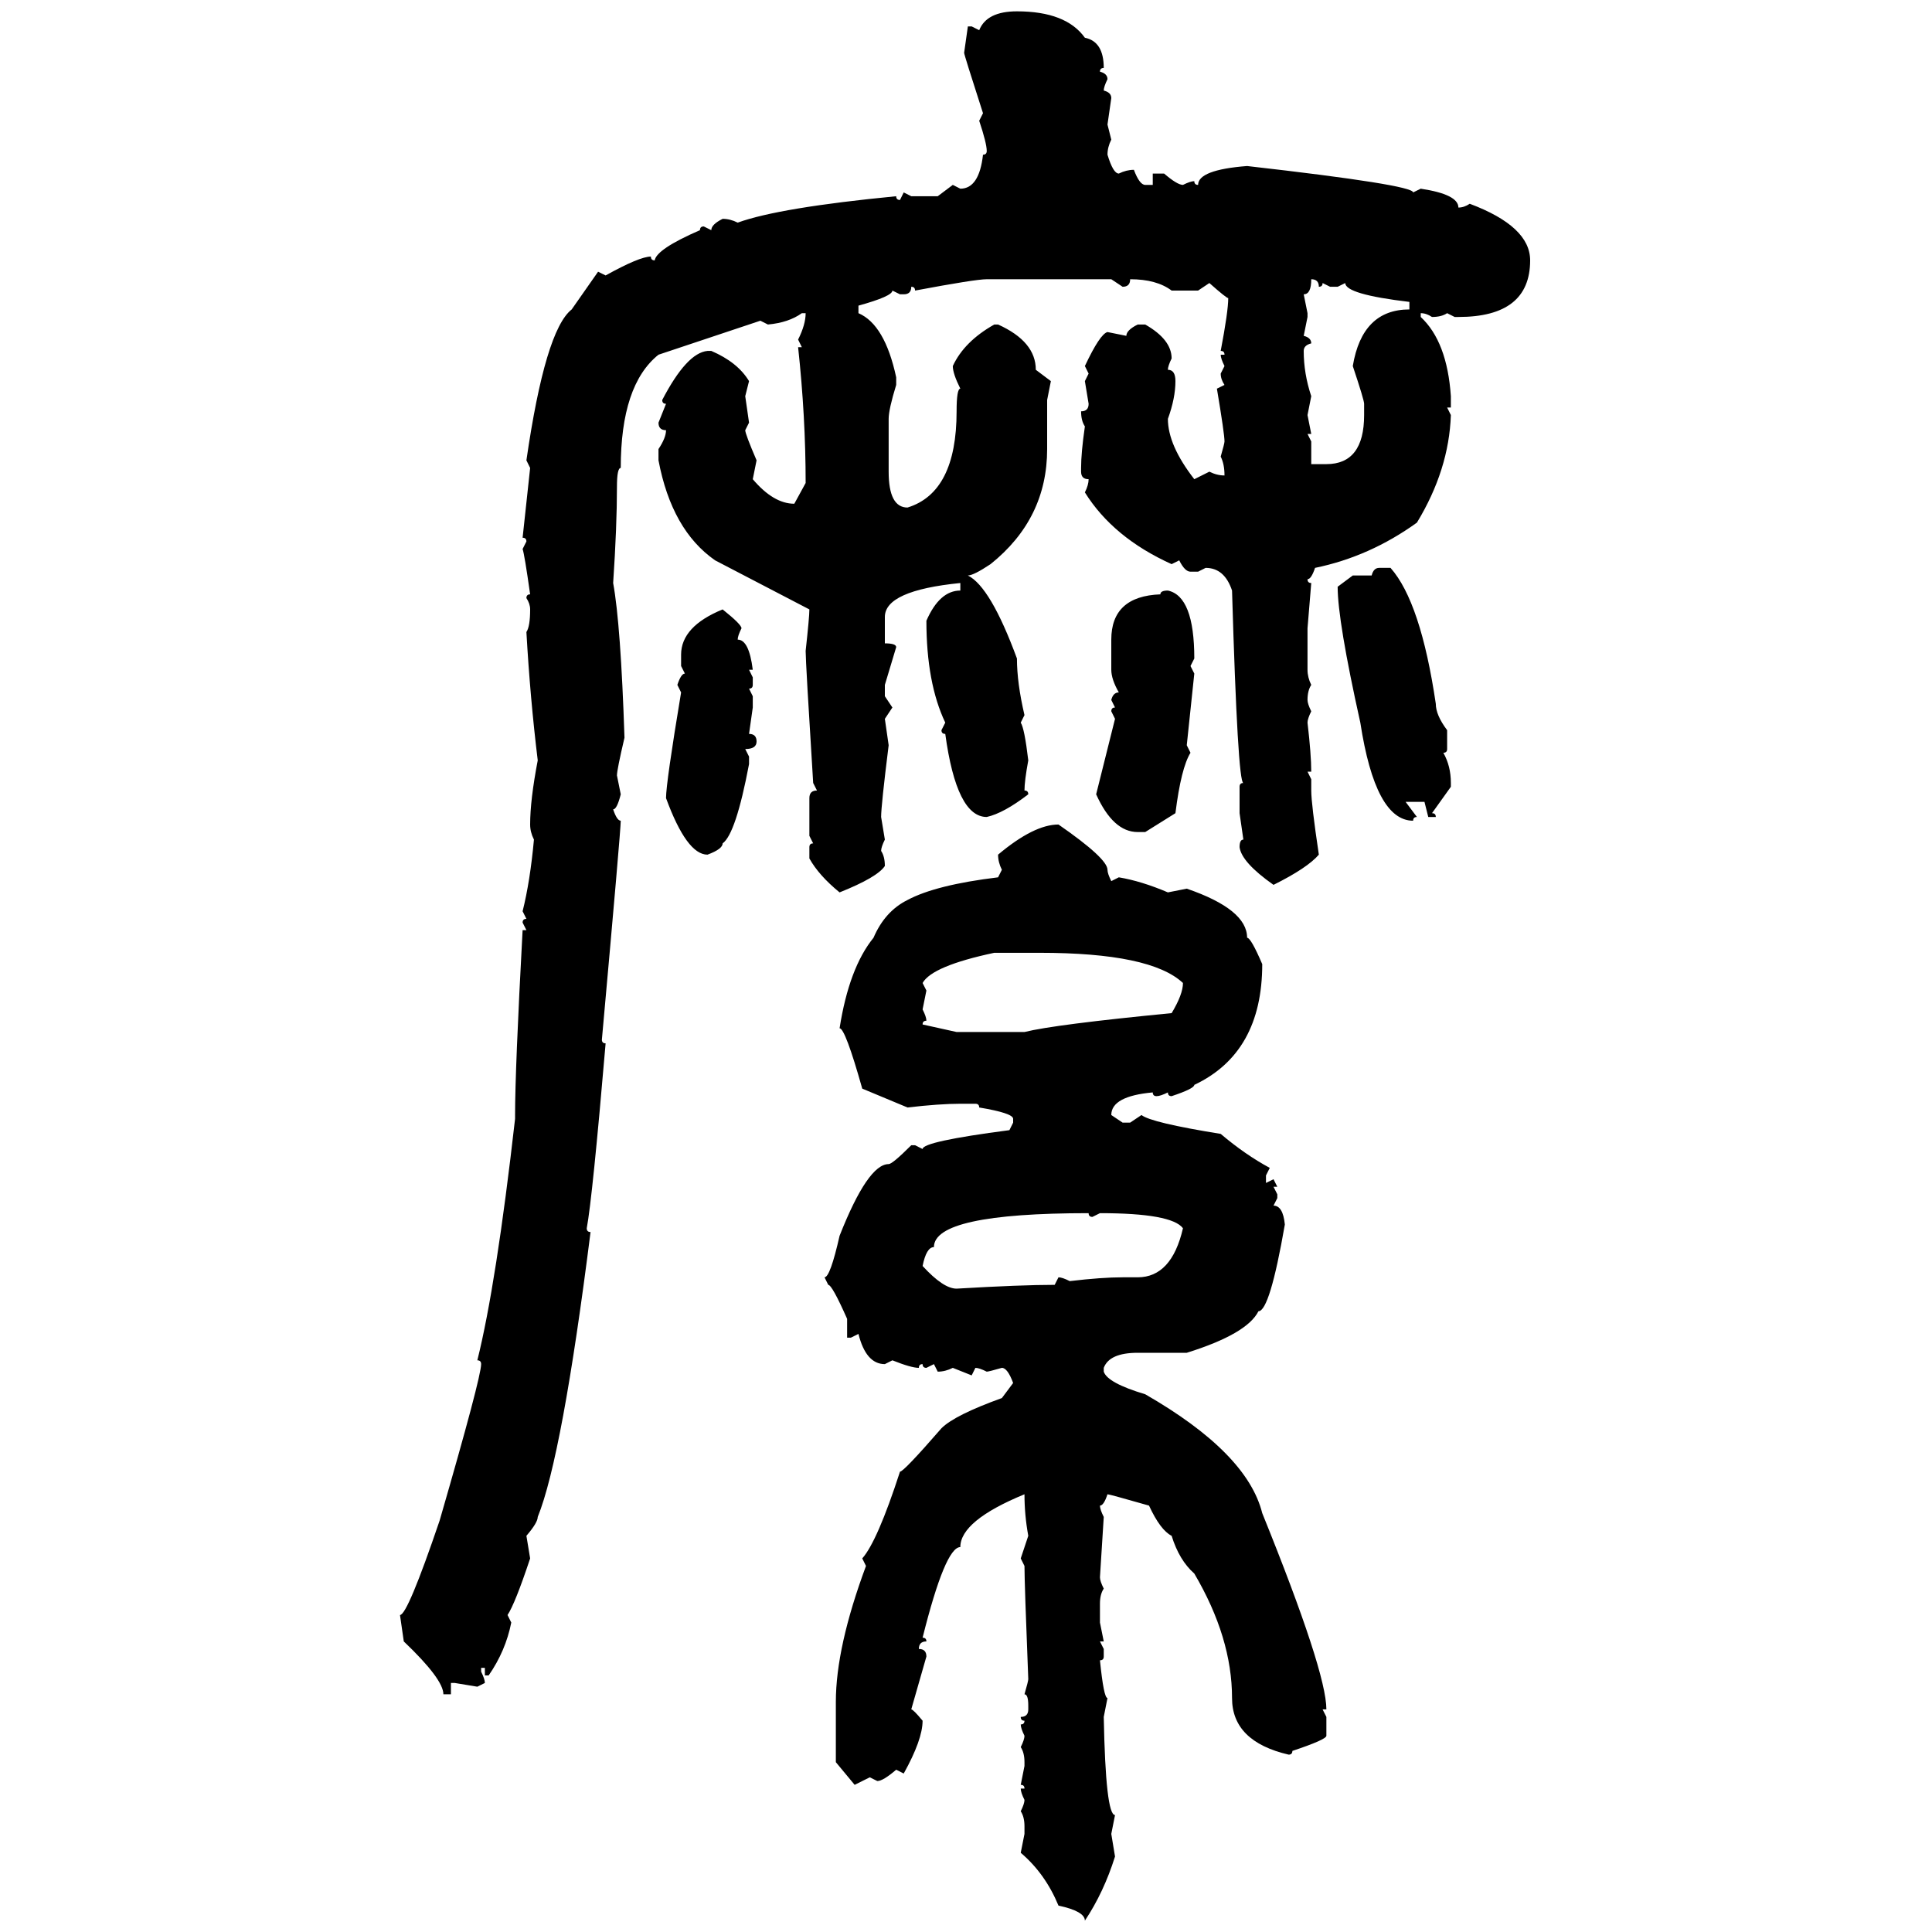 <svg xmlns="http://www.w3.org/2000/svg" xmlns:xlink="http://www.w3.org/1999/xlink" width="300" height="300"><path d="M157.91 1.76L157.91 1.76Q165.53 1.76 168.46 5.86L168.46 5.86Q171.39 6.45 171.39 10.55L171.39 10.55Q170.80 10.55 170.80 11.13L170.80 11.13Q171.97 11.43 171.97 12.30L171.97 12.30Q171.39 13.48 171.39 14.06L171.39 14.06Q172.56 14.36 172.56 15.23L172.56 15.23L171.97 19.34L172.56 21.68Q171.97 22.85 171.97 24.02L171.97 24.02Q172.85 26.95 173.73 26.95L173.73 26.95Q174.90 26.37 176.07 26.37L176.07 26.37Q176.95 28.71 177.83 28.71L177.83 28.71L179.00 28.71L179.00 26.95L180.76 26.95Q182.81 28.71 183.69 28.71L183.69 28.71Q184.86 28.13 185.45 28.13L185.45 28.13Q185.45 28.71 186.04 28.71L186.04 28.71Q186.04 26.37 193.65 25.78L193.65 25.78Q219.43 28.71 219.43 29.88L219.43 29.88L220.61 29.30Q226.46 30.18 226.46 32.23L226.46 32.23Q227.34 32.23 228.22 31.64L228.22 31.64Q237.60 35.16 237.60 40.43L237.60 40.43Q237.60 49.22 226.46 49.22L226.46 49.22L225.88 49.22L224.71 48.63Q223.83 49.22 222.36 49.22L222.36 49.22Q221.48 48.63 220.61 48.63L220.61 48.63L220.61 49.22Q224.71 53.03 225.29 61.52L225.29 61.52L225.29 63.28L224.71 63.28L225.29 64.45Q225 72.95 220.02 81.15L220.02 81.15Q212.70 86.43 204.20 88.18L204.20 88.18Q203.61 89.94 203.03 89.94L203.03 89.94Q203.03 90.53 203.61 90.53L203.61 90.53L203.03 97.56L203.03 104.00Q203.03 105.18 203.61 106.35L203.61 106.35Q203.03 107.23 203.03 108.69L203.03 108.69Q203.03 109.28 203.61 110.45L203.61 110.45Q203.03 111.62 203.03 112.21L203.03 112.21Q203.61 117.19 203.61 119.82L203.61 119.82L203.03 119.82L203.61 121.00L203.61 122.75Q203.61 124.80 204.79 132.71L204.79 132.71Q203.03 134.77 197.75 137.40L197.75 137.40Q192.77 133.89 192.48 131.54L192.48 131.54Q192.48 130.37 193.07 130.37L193.07 130.37L192.48 126.27L192.48 122.17Q192.48 121.58 193.07 121.58L193.07 121.58Q192.19 121.58 191.31 91.70L191.31 91.70Q190.14 88.18 187.21 88.18L187.21 88.18L186.04 88.77L184.86 88.77Q183.98 88.77 183.11 87.01L183.11 87.01L181.93 87.60Q172.85 83.50 168.46 76.46L168.46 76.46Q169.04 75.29 169.04 74.41L169.04 74.41Q167.87 74.41 167.87 73.24L167.87 73.24L167.87 72.66Q167.87 70.31 168.46 66.21L168.46 66.21Q167.87 65.33 167.87 63.87L167.87 63.87Q169.04 63.87 169.04 62.70L169.04 62.70L168.46 59.18L169.04 58.01L168.46 56.84Q170.80 51.86 171.97 51.56L171.97 51.56L174.90 52.15Q174.90 51.27 176.66 50.39L176.66 50.39L177.83 50.39Q181.93 52.73 181.93 55.66L181.93 55.66Q181.35 56.84 181.35 57.42L181.35 57.42Q182.52 57.42 182.52 59.18L182.52 59.18Q182.52 61.82 181.35 65.04L181.35 65.04Q181.35 69.14 185.45 74.41L185.45 74.41L187.79 73.24Q188.96 73.83 190.14 73.83L190.14 73.83Q190.14 72.07 189.55 70.90L189.55 70.90Q190.14 68.85 190.14 68.55L190.14 68.55Q190.14 67.38 188.96 60.35L188.96 60.35L190.14 59.77Q189.55 58.89 189.55 58.01L189.55 58.01L190.14 56.84Q189.55 55.66 189.55 55.08L189.55 55.08L190.14 55.08Q190.14 54.49 189.55 54.49L189.55 54.49Q190.72 48.34 190.72 46.29L190.72 46.29Q190.43 46.29 187.79 43.95L187.79 43.95L186.04 45.12L181.93 45.12Q179.59 43.36 175.49 43.36L175.49 43.36Q175.49 44.53 174.32 44.53L174.32 44.53L172.56 43.36L153.22 43.36Q151.46 43.36 142.09 45.12L142.09 45.12Q142.09 44.53 141.50 44.53L141.50 44.53Q141.50 45.70 140.33 45.70L140.33 45.70L139.75 45.70L138.57 45.12Q138.57 46.00 133.30 47.46L133.30 47.46L133.30 48.63Q137.40 50.39 139.16 58.59L139.16 58.59L139.16 59.77Q137.99 63.57 137.99 65.04L137.99 65.04L137.99 73.24Q137.99 78.81 140.92 78.81L140.92 78.81Q148.54 76.46 148.54 63.87L148.54 63.87Q148.54 60.35 149.12 60.35L149.12 60.35Q147.95 58.01 147.95 56.84L147.95 56.84Q149.71 53.03 154.39 50.39L154.39 50.39L154.98 50.39Q160.84 53.03 160.84 57.42L160.84 57.42L163.18 59.18L162.60 62.11L162.60 69.73Q162.60 80.57 153.81 87.60L153.81 87.60Q151.17 89.36 150.29 89.36L150.29 89.36Q153.81 91.11 157.91 102.25L157.91 102.25Q157.91 106.05 159.08 111.04L159.08 111.04L158.50 112.21Q159.08 113.09 159.67 118.07L159.67 118.07Q159.08 121.29 159.08 122.75L159.08 122.75Q159.67 122.75 159.67 123.34L159.67 123.34Q155.86 126.27 153.22 126.86L153.22 126.86Q148.54 126.86 146.78 113.96L146.78 113.96Q146.19 113.96 146.19 113.38L146.19 113.38L146.78 112.21Q143.85 106.05 143.85 96.39L143.85 96.39Q145.90 91.70 149.12 91.70L149.12 91.70L149.12 90.53Q137.40 91.70 137.40 95.80L137.40 95.80L137.40 99.90Q139.16 99.90 139.16 100.49L139.16 100.49L137.40 106.35L137.40 108.11L138.57 109.86L137.40 111.62L137.99 115.72Q136.82 125.10 136.82 126.86L136.82 126.86L137.40 130.37Q136.82 131.54 136.82 132.13L136.82 132.13Q137.40 133.01 137.40 134.47L137.40 134.47Q136.23 136.23 130.37 138.57L130.37 138.57Q127.15 135.94 125.68 133.30L125.68 133.30L125.68 131.54Q125.68 130.96 126.27 130.96L126.27 130.96L125.68 129.79L125.68 123.93Q125.68 122.75 126.86 122.75L126.86 122.75L126.27 121.58Q125.10 102.83 125.10 101.07L125.10 101.07Q125.68 95.80 125.68 94.63L125.68 94.63L111.04 87.01Q104.30 82.32 102.25 71.48L102.25 71.48L102.25 69.73Q103.42 67.97 103.42 66.80L103.42 66.80Q102.25 66.80 102.25 65.63L102.25 65.63L103.42 62.70Q102.83 62.70 102.83 62.11L102.83 62.11Q106.64 54.79 109.86 54.49L109.86 54.49L110.45 54.49Q114.55 56.25 116.31 59.18L116.31 59.18L115.72 61.52L116.31 65.63L115.72 66.80Q115.72 67.38 117.48 71.48L117.48 71.48L116.89 74.41Q120.12 78.22 123.34 78.22L123.34 78.22L125.10 75Q125.10 64.75 123.93 53.91L123.93 53.91L124.51 53.91L123.93 52.73Q125.10 50.39 125.10 48.63L125.10 48.63L124.51 48.63Q122.46 50.10 119.24 50.39L119.24 50.39L118.07 49.80L102.25 55.08Q96.39 59.77 96.39 72.66L96.39 72.66Q95.80 72.66 95.80 75.59L95.80 75.59Q95.80 81.74 95.21 90.53L95.21 90.53Q96.39 96.97 96.97 114.55L96.97 114.55Q95.80 119.53 95.80 120.41L95.80 120.41L96.39 123.34Q95.80 125.68 95.21 125.68L95.21 125.68Q95.80 127.44 96.39 127.44L96.39 127.44Q96.39 128.91 93.46 161.43L93.46 161.43Q93.46 162.01 94.04 162.01L94.04 162.01Q91.99 186.04 91.11 190.72L91.11 190.72Q91.11 191.31 91.70 191.31L91.70 191.31Q87.30 226.17 83.50 235.55L83.50 235.55Q83.50 236.43 81.74 238.48L81.74 238.48L82.32 241.99Q79.98 249.02 78.81 250.78L78.81 250.78L79.39 251.95Q78.52 256.35 75.88 260.16L75.88 260.16L75.29 260.16L75.29 258.98L74.71 258.98L74.71 259.57Q75.29 260.74 75.29 261.33L75.29 261.33L74.12 261.91L70.61 261.33L70.02 261.33L70.02 263.09L68.85 263.09Q68.85 260.74 62.70 254.88L62.70 254.88L62.11 250.78Q63.28 250.78 68.26 236.13L68.26 236.13Q74.71 213.87 74.71 211.82L74.71 211.82Q74.71 211.23 74.12 211.23L74.12 211.23Q77.05 199.51 79.98 173.73L79.98 173.73L79.98 173.14Q79.98 166.11 81.15 144.43L81.15 144.43L81.74 144.43L81.15 143.26Q81.15 142.68 81.74 142.68L81.74 142.68L81.15 141.50Q82.32 136.82 82.91 130.37L82.91 130.37Q82.32 129.20 82.32 128.03L82.32 128.03Q82.32 124.22 83.50 118.07L83.50 118.07Q82.32 108.40 81.74 98.14L81.74 98.14Q82.32 97.27 82.32 94.63L82.32 94.63Q82.32 93.75 81.74 92.87L81.74 92.87Q81.74 92.29 82.32 92.29L82.32 92.29Q81.45 86.13 81.15 85.25L81.15 85.25L81.74 84.08Q81.74 83.50 81.15 83.50L81.15 83.50L82.32 72.66L81.74 71.48Q84.67 51.27 88.77 48.05L88.77 48.05L92.87 42.19L94.04 42.77Q99.32 39.84 101.07 39.84L101.07 39.84Q101.07 40.43 101.66 40.43L101.66 40.43Q101.95 38.67 108.69 35.74L108.69 35.74Q108.69 35.16 109.28 35.16L109.28 35.16L110.45 35.74Q110.45 34.86 112.21 33.98L112.21 33.98Q113.38 33.98 114.55 34.57L114.55 34.57Q121.00 32.23 139.16 30.47L139.16 30.47Q139.16 31.05 139.75 31.05L139.75 31.05L140.33 29.88L141.50 30.47L145.61 30.47L147.95 28.71L149.12 29.30Q152.05 29.30 152.64 24.02L152.64 24.02Q153.22 24.02 153.22 23.44L153.22 23.44Q153.22 22.27 152.05 18.75L152.05 18.75L152.64 17.58Q149.71 8.50 149.71 8.20L149.71 8.20L150.29 4.10L150.88 4.10L152.05 4.69Q153.22 1.76 157.91 1.76ZM203.61 43.36L203.61 43.36Q203.61 45.70 202.44 45.70L202.44 45.70L203.03 48.63L203.03 49.22L202.44 52.15Q203.61 52.44 203.61 53.32L203.61 53.32Q202.44 53.61 202.44 54.49L202.44 54.49Q202.44 58.01 203.61 61.52L203.61 61.52L203.03 64.45L203.61 67.38L203.03 67.38L203.61 68.55L203.61 72.07L205.96 72.07Q211.82 72.07 211.82 64.45L211.82 64.45L211.82 62.70Q211.82 62.11 210.06 56.84L210.06 56.84Q211.52 48.05 218.85 48.05L218.85 48.05L218.85 46.88Q208.89 45.70 208.89 43.95L208.89 43.95L207.71 44.53L206.54 44.53L205.37 43.95Q205.37 44.53 204.79 44.53L204.79 44.53Q204.79 43.36 203.61 43.36ZM214.16 88.18L214.16 88.18L215.92 88.18Q220.61 93.46 222.95 109.28L222.95 109.28Q222.95 111.04 224.71 113.38L224.71 113.38L224.71 116.31Q224.71 116.89 224.12 116.89L224.12 116.89Q225.29 118.95 225.29 121.58L225.29 121.58L225.29 122.17L222.36 126.27Q222.95 126.27 222.95 126.86L222.95 126.86L221.78 126.86L221.19 124.51L218.26 124.51L220.02 126.86Q219.43 126.86 219.43 127.44L219.43 127.44Q213.57 127.44 211.23 112.21L211.23 112.21Q207.71 96.39 207.71 91.11L207.71 91.11L210.06 89.36L212.99 89.36Q213.28 88.18 214.16 88.18ZM181.35 91.70L181.35 91.70Q185.45 92.58 185.45 102.25L185.45 102.25L184.86 103.42L185.45 104.59L184.28 115.72L184.86 116.89Q183.40 119.24 182.52 126.27L182.52 126.27L177.83 129.20L176.66 129.20Q172.85 129.20 170.21 123.34L170.21 123.34L173.14 111.62L172.56 110.45Q172.56 109.86 173.14 109.86L173.14 109.86L172.56 108.69Q172.85 107.52 173.73 107.52L173.73 107.52Q172.56 105.47 172.56 104.00L172.56 104.00L172.56 99.32Q172.56 92.58 180.18 92.29L180.18 92.29Q180.18 91.70 181.35 91.70ZM112.21 94.63L112.21 94.63Q115.14 96.97 115.14 97.56L115.14 97.56Q114.55 98.73 114.55 99.32L114.55 99.32Q116.31 99.32 116.89 104.00L116.89 104.00L116.31 104.00L116.89 105.18L116.89 106.35Q116.89 106.93 116.31 106.93L116.31 106.93L116.89 108.11L116.89 109.86L116.31 113.96Q117.48 113.96 117.48 115.14L117.48 115.14Q117.48 116.31 115.72 116.31L115.72 116.31L116.31 117.48L116.31 118.65Q114.26 129.49 112.21 130.96L112.21 130.96Q112.21 131.84 109.86 132.71L109.86 132.71Q106.64 132.71 103.42 123.93L103.42 123.93Q103.42 121.58 105.76 107.52L105.76 107.52L105.18 106.35Q105.76 104.59 106.35 104.59L106.35 104.59L105.76 103.42L105.76 101.66Q105.76 97.27 112.21 94.63ZM164.36 128.03L164.36 128.03Q171.97 133.30 171.97 135.06L171.97 135.06Q171.97 135.64 172.56 136.82L172.56 136.82L173.73 136.23Q177.25 136.82 181.35 138.57L181.35 138.57L184.28 137.99Q193.65 141.21 193.65 145.61L193.65 145.61Q194.24 145.61 196.00 149.71L196.00 149.71Q196.00 163.48 185.45 168.46L185.45 168.46Q185.45 169.04 181.93 170.21L181.93 170.21Q181.35 170.21 181.35 169.63L181.35 169.63Q180.18 170.21 179.59 170.21L179.59 170.21Q179.00 170.21 179.00 169.63L179.00 169.63Q172.56 170.21 172.56 173.14L172.56 173.14L174.32 174.32L175.49 174.32L177.25 173.14Q178.71 174.32 189.55 176.07L189.55 176.07Q193.36 179.30 197.17 181.35L197.17 181.35L196.58 182.52L196.58 183.69L197.75 183.11L198.34 184.28L197.75 184.28L198.34 185.45L198.34 186.04L197.75 187.21Q199.22 187.21 199.51 190.14L199.51 190.14Q197.17 203.61 195.41 203.61L195.41 203.61Q193.65 207.13 184.28 210.06L184.28 210.06L176.66 210.06Q172.27 210.06 171.39 212.40L171.39 212.40L171.39 212.99Q171.97 214.75 177.83 216.50L177.83 216.50Q193.65 225.59 196.00 234.96L196.00 234.96Q205.96 259.57 205.96 265.43L205.96 265.43L205.37 265.43L205.96 266.60L205.96 269.53Q205.96 270.12 200.68 271.88L200.68 271.88Q200.68 272.46 200.10 272.46L200.10 272.46Q191.31 270.41 191.31 263.67L191.31 263.67Q191.31 254.30 185.45 244.34L185.45 244.34Q183.11 242.29 181.93 238.48L181.93 238.48Q180.18 237.60 178.42 233.79L178.42 233.79Q172.27 232.03 171.97 232.03L171.97 232.03Q171.39 233.79 170.80 233.79L170.80 233.79Q170.80 234.38 171.39 235.55L171.39 235.55L170.80 244.92Q170.80 245.51 171.39 246.68L171.39 246.68Q170.80 247.56 170.80 249.02L170.80 249.02L170.80 251.95L171.39 254.88L170.80 254.88L171.39 256.05L171.39 257.23Q171.39 257.81 170.80 257.81L170.80 257.81Q171.39 263.67 171.97 263.67L171.97 263.67L171.39 266.60Q171.68 281.84 173.14 281.84L173.14 281.84L172.56 284.77L173.14 288.28Q171.39 293.85 168.46 298.24L168.46 298.24Q168.46 296.78 164.36 295.90L164.36 295.90Q162.30 290.92 158.50 287.70L158.50 287.70L159.08 284.77L159.08 283.59Q159.08 282.13 158.50 281.25L158.50 281.25Q159.08 280.08 159.08 279.49L159.08 279.49Q158.50 278.32 158.50 277.73L158.50 277.73L159.08 277.73Q159.08 277.15 158.50 277.15L158.50 277.15L159.08 274.22L159.08 273.63Q159.08 272.17 158.50 271.29L158.50 271.29Q159.08 270.12 159.08 269.53L159.08 269.53Q158.50 268.36 158.50 267.77L158.50 267.77Q159.08 267.77 159.08 267.19L159.08 267.19Q158.50 267.19 158.50 266.60L158.50 266.60Q159.67 266.60 159.67 265.43L159.67 265.43L159.67 264.84Q159.67 263.09 159.08 263.09L159.08 263.09Q159.67 261.04 159.67 260.74L159.67 260.74Q159.08 245.80 159.08 243.16L159.08 243.16L158.50 241.99L159.67 238.48Q159.08 235.25 159.08 232.03L159.08 232.03Q149.12 236.13 149.12 240.23L149.12 240.23Q146.78 240.23 143.26 254.30L143.26 254.30Q143.85 254.30 143.85 254.88L143.85 254.88Q142.68 254.88 142.68 256.05L142.68 256.05Q143.85 256.05 143.85 257.23L143.85 257.23L141.50 265.43Q141.80 265.43 143.26 267.19L143.26 267.19Q143.26 270.12 140.33 275.39L140.33 275.39L139.16 274.80Q137.11 276.56 136.23 276.56L136.23 276.56L135.06 275.98L132.71 277.15L129.79 273.63L129.79 264.26Q129.79 255.76 134.47 243.16L134.47 243.16L133.89 241.99Q136.23 239.36 139.75 228.52L139.75 228.52Q140.33 228.52 146.19 221.78L146.19 221.78Q148.24 219.73 155.57 217.09L155.57 217.09L157.32 214.75Q156.45 212.40 155.57 212.40L155.57 212.40Q153.52 212.99 153.22 212.99L153.22 212.99Q152.05 212.40 151.46 212.40L151.46 212.40L150.88 213.57L147.95 212.40Q146.78 212.99 145.61 212.99L145.61 212.99L145.02 211.82L143.85 212.40Q143.26 212.40 143.26 211.82L143.26 211.82Q142.68 211.82 142.68 212.40L142.68 212.40Q141.50 212.40 138.57 211.23L138.57 211.23L137.40 211.82Q134.47 211.82 133.30 207.13L133.30 207.13L132.13 207.71L131.54 207.71L131.54 204.79Q129.20 199.51 128.61 199.51L128.61 199.51L128.03 198.34Q128.91 198.34 130.37 191.89L130.37 191.89Q134.77 180.76 137.99 180.76L137.99 180.76Q138.57 180.76 141.50 177.83L141.50 177.83L142.09 177.83L143.26 178.42Q143.26 177.25 156.74 175.49L156.74 175.49L157.32 174.32L157.32 173.73Q157.32 172.85 152.05 171.97L152.05 171.97Q152.05 171.39 151.46 171.39L151.46 171.39L149.12 171.39Q145.90 171.39 140.92 171.97L140.92 171.97L133.89 169.04Q131.25 159.67 130.37 159.67L130.37 159.67Q131.84 150.29 135.64 145.61L135.64 145.61Q137.40 141.50 140.92 139.75L140.92 139.75Q145.31 137.40 154.98 136.23L154.98 136.23L155.57 135.06Q154.98 133.89 154.98 132.71L154.98 132.71Q160.55 128.03 164.36 128.03ZM143.26 152.64L143.26 152.64L143.85 153.81L143.26 156.74Q143.85 157.91 143.85 158.50L143.85 158.50Q143.26 158.50 143.26 159.08L143.26 159.08L148.54 160.25L159.08 160.25Q163.77 159.08 181.93 157.32L181.93 157.32Q183.69 154.39 183.69 152.64L183.69 152.64Q178.71 147.95 161.43 147.95L161.43 147.95L154.39 147.95Q144.73 150 143.26 152.64ZM143.26 196.58L143.26 196.58Q146.48 200.10 148.54 200.10L148.54 200.10Q158.50 199.51 163.77 199.51L163.77 199.51L164.36 198.34Q164.94 198.34 166.11 198.93L166.11 198.93Q171.09 198.34 174.32 198.34L174.32 198.34L176.66 198.34Q181.93 198.34 183.69 190.72L183.69 190.72Q181.93 188.38 170.80 188.38L170.80 188.38L169.63 188.96Q169.04 188.96 169.04 188.38L169.04 188.38Q145.02 188.38 145.02 193.65L145.02 193.65Q143.85 193.65 143.26 196.58Z"/></svg>